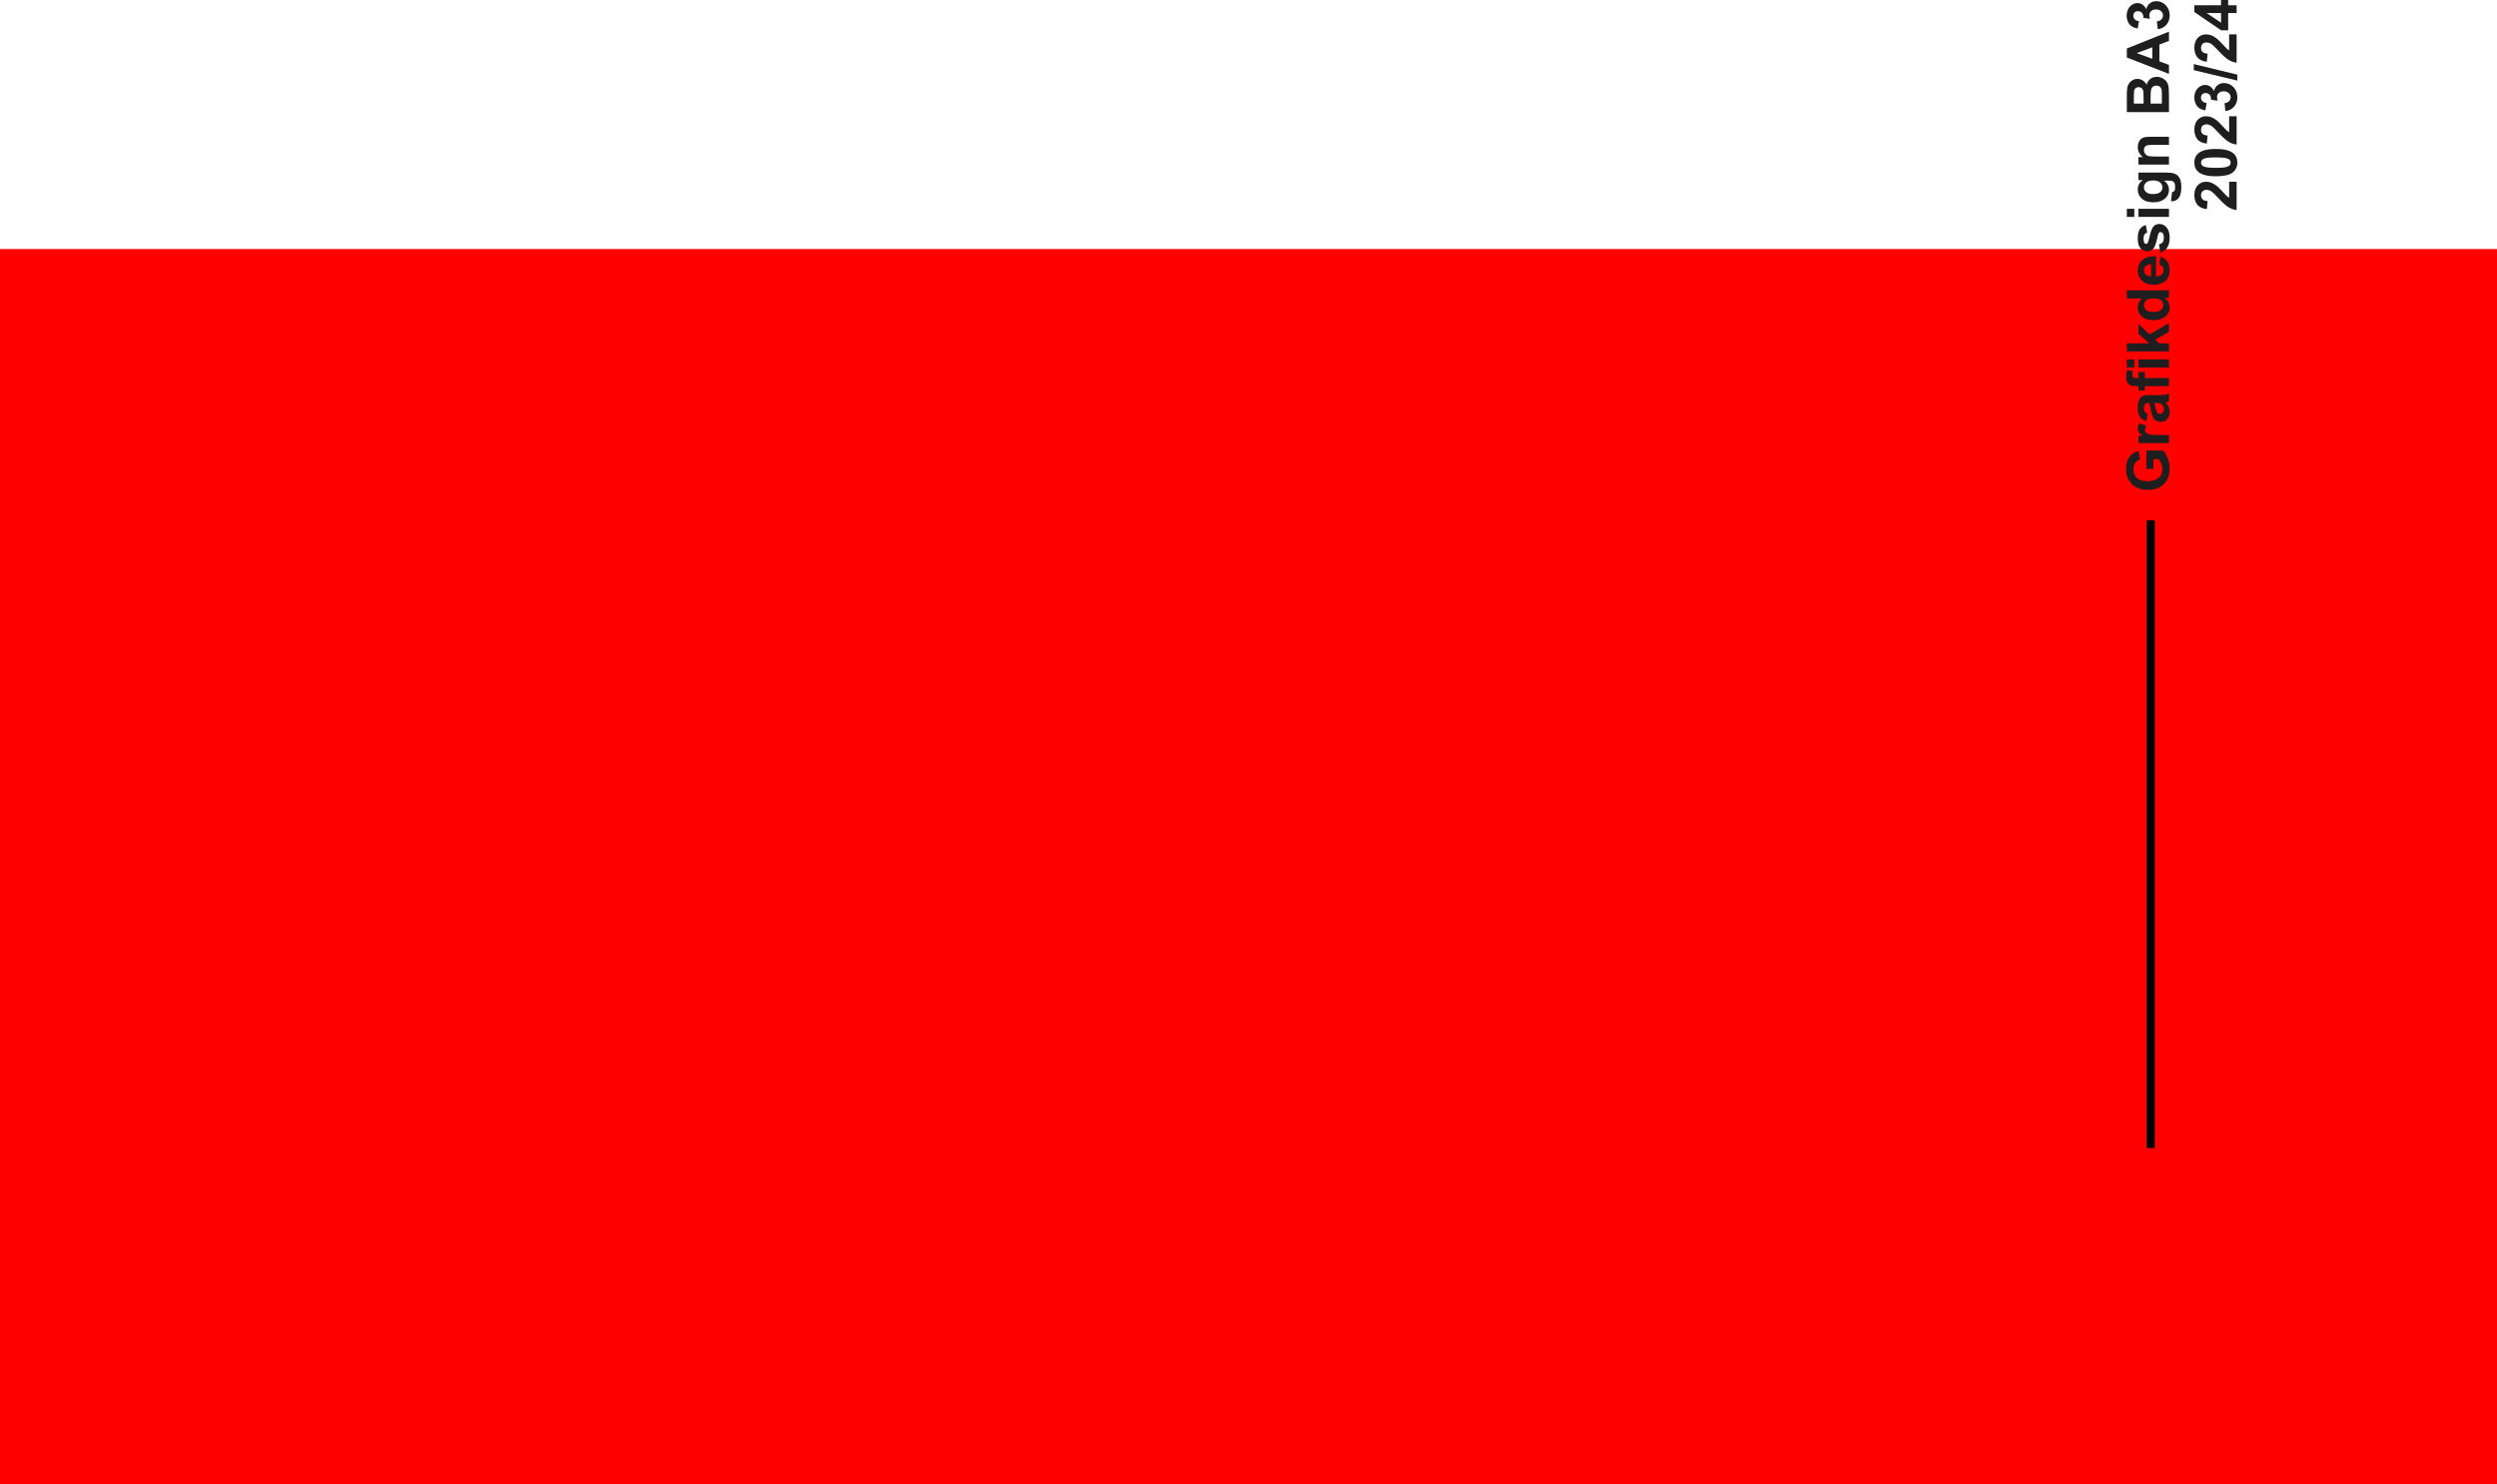<svg width="1233" height="733" viewBox="0 0 1233 733" fill="none" xmlns="http://www.w3.org/2000/svg">
<rect y="123" width="1233" height="610" fill="#FF0000"/>
<path d="M1104.43 6.441L1100.25 6.441L1100.25 14.955L1096.76 14.955L1083.55 5.931L1083.55 2.582L1096.74 2.582L1096.74 -7.7836e-05L1100.25 -7.79892e-05L1100.25 2.582L1104.43 2.582L1104.43 6.441ZM1096.74 6.441L1089.63 6.441L1096.74 11.223L1096.74 6.441Z" fill="#1E1E1E"/>
<path d="M1100.73 16.969L1104.43 16.969L1104.43 30.945C1103.03 30.794 1101.71 30.34 1100.46 29.583C1099.2 28.826 1097.54 27.332 1095.47 25.099C1093.79 23.302 1092.66 22.2 1092.06 21.794C1091.24 21.245 1090.42 20.971 1089.62 20.971C1088.73 20.971 1088.05 21.212 1087.58 21.694C1087.1 22.167 1086.85 22.825 1086.85 23.666C1086.85 24.499 1087.1 25.161 1087.61 25.653C1088.11 26.145 1088.94 26.428 1090.1 26.504L1089.71 30.477C1087.51 30.24 1085.94 29.498 1084.98 28.249C1084.03 27.001 1083.55 25.44 1083.55 23.567C1083.55 21.515 1084.1 19.902 1085.21 18.729C1086.31 17.556 1087.69 16.969 1089.34 16.969C1090.27 16.969 1091.17 17.14 1092.02 17.48C1092.86 17.811 1093.74 18.341 1094.67 19.069C1095.29 19.552 1096.17 20.422 1097.33 21.68C1098.48 22.938 1099.25 23.737 1099.62 24.078C1100 24.409 1100.37 24.678 1100.73 24.887L1100.73 16.969Z" fill="#1E1E1E"/>
<path d="M1104.79 39.799L1083.28 34.648L1083.28 31.654L1104.79 36.862L1104.79 39.799Z" fill="#1E1E1E"/>
<path d="M1098.91 54.838L1098.45 50.979C1099.43 50.856 1100.18 50.525 1100.7 49.986C1101.22 49.447 1101.48 48.794 1101.48 48.028C1101.48 47.205 1101.17 46.514 1100.55 45.956C1099.92 45.389 1099.08 45.105 1098.02 45.105C1097.02 45.105 1096.22 45.375 1095.64 45.914C1095.05 46.453 1094.76 47.11 1094.76 47.886C1094.76 48.397 1094.86 49.007 1095.05 49.716L1091.81 49.276C1091.83 48.198 1091.6 47.375 1091.11 46.808C1090.61 46.24 1089.95 45.956 1089.12 45.956C1088.42 45.956 1087.87 46.164 1087.45 46.581C1087.03 46.997 1086.83 47.55 1086.83 48.241C1086.83 48.922 1087.06 49.504 1087.53 49.986C1088.01 50.468 1088.7 50.762 1089.61 50.866L1088.98 54.54C1087.72 54.285 1086.72 53.902 1085.97 53.391C1085.22 52.871 1084.63 52.152 1084.2 51.234C1083.77 50.307 1083.55 49.272 1083.55 48.127C1083.55 46.169 1084.17 44.599 1085.42 43.417C1086.44 42.442 1087.6 41.955 1088.88 41.955C1090.71 41.955 1092.17 42.953 1093.25 44.949C1093.51 43.757 1094.08 42.806 1094.97 42.097C1095.86 41.378 1096.93 41.019 1098.19 41.019C1100.02 41.019 1101.57 41.686 1102.86 43.019C1104.14 44.353 1104.79 46.013 1104.79 47.999C1104.79 49.882 1104.25 51.443 1103.17 52.682C1102.08 53.921 1100.66 54.64 1098.91 54.838Z" fill="#1E1E1E"/>
<path d="M1100.73 57.407L1104.43 57.407L1104.43 71.382C1103.03 71.231 1101.71 70.777 1100.46 70.02C1099.2 69.263 1097.54 67.769 1095.47 65.537C1093.79 63.739 1092.66 62.637 1092.06 62.231C1091.24 61.682 1090.42 61.408 1089.62 61.408C1088.73 61.408 1088.05 61.649 1087.58 62.131C1087.1 62.604 1086.85 63.262 1086.85 64.103C1086.85 64.936 1087.1 65.598 1087.61 66.09C1088.11 66.582 1088.94 66.865 1090.1 66.941L1089.71 70.914C1087.51 70.677 1085.94 69.935 1084.98 68.686C1084.03 67.438 1083.55 65.877 1083.55 64.004C1083.55 61.952 1084.1 60.339 1085.21 59.166C1086.31 57.993 1087.69 57.407 1089.34 57.407C1090.27 57.407 1091.17 57.577 1092.02 57.917C1092.86 58.248 1093.74 58.778 1094.67 59.506C1095.29 59.989 1096.17 60.859 1097.33 62.117C1098.48 63.375 1099.25 64.174 1099.62 64.515C1100 64.846 1100.37 65.116 1100.73 65.324L1100.73 57.407Z" fill="#1E1E1E"/>
<path d="M1083.55 80.307C1083.55 78.292 1084.27 76.717 1085.7 75.582C1087.41 74.229 1090.23 73.553 1094.18 73.553C1098.11 73.553 1100.94 74.234 1102.66 75.596C1104.08 76.722 1104.79 78.292 1104.79 80.307C1104.79 82.331 1104.01 83.963 1102.46 85.202C1100.9 86.441 1098.12 87.061 1094.13 87.061C1090.22 87.061 1087.4 86.379 1085.68 85.017C1084.26 83.892 1083.55 82.322 1083.55 80.307ZM1086.85 80.307C1086.85 80.789 1087.01 81.22 1087.32 81.598C1087.62 81.976 1088.17 82.27 1088.97 82.478C1090 82.752 1091.73 82.889 1094.18 82.889C1096.62 82.889 1098.29 82.766 1099.21 82.52C1100.12 82.274 1100.73 81.967 1101.03 81.598C1101.33 81.22 1101.48 80.789 1101.48 80.307C1101.48 79.824 1101.33 79.394 1101.03 79.016C1100.72 78.637 1100.16 78.344 1099.37 78.136C1098.35 77.862 1096.62 77.725 1094.18 77.725C1091.73 77.725 1090.06 77.847 1089.15 78.093C1088.23 78.339 1087.62 78.651 1087.32 79.03C1087.01 79.399 1086.85 79.824 1086.85 80.307Z" fill="#1E1E1E"/>
<path d="M1100.73 89.756L1104.43 89.756L1104.43 103.732C1103.03 103.581 1101.71 103.127 1100.46 102.37C1099.2 101.613 1097.54 100.119 1095.47 97.886C1093.79 96.089 1092.66 94.987 1092.06 94.581C1091.24 94.032 1090.42 93.757 1089.62 93.757C1088.73 93.757 1088.05 93.999 1087.58 94.481C1087.1 94.954 1086.85 95.612 1086.85 96.453C1086.85 97.286 1087.1 97.948 1087.61 98.44C1088.11 98.932 1088.94 99.215 1090.1 99.291L1089.71 103.264C1087.51 103.027 1085.94 102.285 1084.98 101.036C1084.03 99.788 1083.55 98.227 1083.55 96.354C1083.55 94.301 1084.1 92.689 1085.21 91.516C1086.31 90.343 1087.69 89.756 1089.34 89.756C1090.27 89.756 1091.17 89.927 1092.02 90.267C1092.86 90.598 1093.74 91.128 1094.67 91.856C1095.29 92.339 1096.17 93.209 1097.33 94.467C1098.48 95.725 1099.25 96.524 1099.62 96.865C1100 97.196 1100.37 97.466 1100.73 97.674L1100.73 89.756Z" fill="#1E1E1E"/>
<path d="M1065.5 14.401L1065.03 10.542C1066.01 10.419 1066.76 10.088 1067.29 9.549C1067.81 9.009 1068.07 8.357 1068.07 7.591C1068.07 6.768 1067.75 6.077 1067.13 5.519C1066.5 4.952 1065.66 4.668 1064.6 4.668C1063.6 4.668 1062.81 4.937 1062.22 5.477C1061.63 6.016 1061.34 6.673 1061.34 7.449C1061.34 7.96 1061.44 8.57 1061.64 9.279L1058.39 8.839C1058.42 7.761 1058.19 6.938 1057.69 6.37C1057.19 5.803 1056.53 5.519 1055.71 5.519C1055.01 5.519 1054.45 5.727 1054.03 6.143C1053.62 6.56 1053.41 7.113 1053.41 7.803C1053.41 8.485 1053.65 9.066 1054.12 9.549C1054.59 10.031 1055.28 10.324 1056.19 10.428L1055.57 14.103C1054.31 13.848 1053.3 13.465 1052.56 12.954C1051.8 12.434 1051.21 11.715 1050.78 10.797C1050.35 9.87 1050.13 8.835 1050.13 7.69C1050.13 5.732 1050.76 4.162 1052 2.979C1053.03 2.005 1054.18 1.518 1055.47 1.518C1057.29 1.518 1058.75 2.516 1059.84 4.512C1060.09 3.32 1060.66 2.369 1061.55 1.66C1062.44 0.941 1063.52 0.582 1064.77 0.582C1066.6 0.582 1068.16 1.248 1069.44 2.582C1070.73 3.916 1071.37 5.576 1071.37 7.562C1071.37 9.445 1070.83 11.005 1069.75 12.245C1068.67 13.484 1067.25 14.203 1065.5 14.401Z" fill="#1E1E1E"/>
<path d="M1071.02 15.621L1071.02 20.19L1066.29 22.006L1066.29 30.321L1071.02 32.038L1071.02 36.493L1050.22 28.391L1050.22 23.95L1071.02 15.621ZM1062.79 23.354L1055.07 26.22L1062.79 29.029L1062.79 23.354Z" fill="#1E1E1E"/>
<path d="M1050.22 55.363L1050.22 47.049C1050.22 45.403 1050.29 44.178 1050.43 43.374C1050.56 42.561 1050.85 41.837 1051.28 41.203C1051.72 40.56 1052.3 40.026 1053.03 39.6C1053.74 39.174 1054.55 38.962 1055.45 38.962C1056.43 38.962 1057.32 39.226 1058.13 39.756C1058.95 40.276 1059.56 40.986 1059.96 41.884C1060.33 40.617 1060.96 39.643 1061.85 38.962C1062.74 38.281 1063.79 37.94 1064.99 37.94C1065.93 37.94 1066.85 38.162 1067.75 38.607C1068.64 39.042 1069.36 39.643 1069.9 40.409C1070.43 41.166 1070.75 42.102 1070.87 43.218C1070.95 43.918 1071 45.606 1071.02 48.283L1071.02 55.363L1050.22 55.363ZM1053.68 51.164L1058.49 51.164L1058.49 48.411C1058.49 46.775 1058.46 45.758 1058.42 45.361C1058.33 44.642 1058.09 44.079 1057.68 43.672C1057.26 43.256 1056.72 43.048 1056.05 43.048C1055.4 43.048 1054.88 43.227 1054.49 43.587C1054.08 43.937 1053.83 44.462 1053.75 45.162C1053.7 45.578 1053.68 46.775 1053.68 48.752L1053.68 51.164ZM1061.95 51.164L1067.51 51.164L1067.51 47.276C1067.51 45.763 1067.47 44.802 1067.38 44.396C1067.27 43.771 1067 43.265 1066.56 42.877C1066.12 42.48 1065.53 42.282 1064.79 42.282C1064.16 42.282 1063.63 42.433 1063.2 42.736C1062.76 43.038 1062.45 43.478 1062.25 44.055C1062.05 44.623 1061.95 45.862 1061.95 47.773L1061.95 51.164Z" fill="#1E1E1E"/>
<path d="M1071.02 67.551L1071.02 71.538L1063.33 71.538C1061.7 71.538 1060.65 71.624 1060.18 71.794C1059.69 71.964 1059.32 72.243 1059.06 72.631C1058.79 73.009 1058.66 73.468 1058.66 74.007C1058.66 74.698 1058.85 75.317 1059.23 75.866C1059.6 76.415 1060.11 76.793 1060.73 77.001C1061.35 77.2 1062.51 77.299 1064.19 77.299L1071.02 77.299L1071.02 81.286L1055.95 81.286L1055.95 77.583L1058.16 77.583C1056.46 76.268 1055.61 74.613 1055.61 72.617C1055.61 71.737 1055.77 70.933 1056.09 70.205C1056.4 69.476 1056.8 68.928 1057.3 68.559C1057.79 68.18 1058.35 67.92 1058.97 67.778C1059.59 67.627 1060.49 67.551 1061.65 67.551L1071.02 67.551Z" fill="#1E1E1E"/>
<path d="M1072.01 99.39L1072.56 94.836C1073.09 94.76 1073.46 94.585 1073.66 94.311C1073.94 93.933 1074.08 93.337 1074.08 92.523C1074.08 91.483 1073.93 90.702 1073.61 90.182C1073.41 89.832 1073.07 89.567 1072.61 89.388C1072.27 89.265 1071.66 89.203 1070.78 89.203L1068.58 89.203C1070.2 90.395 1071.02 91.899 1071.02 93.715C1071.02 95.739 1070.16 97.343 1068.45 98.525C1067.1 99.452 1065.41 99.915 1063.4 99.915C1060.87 99.915 1058.94 99.31 1057.61 98.099C1056.27 96.879 1055.61 95.366 1055.61 93.559C1055.61 91.695 1056.43 90.159 1058.06 88.948L1055.95 88.948L1055.95 85.216L1069.47 85.216C1071.25 85.216 1072.58 85.363 1073.46 85.656C1074.34 85.949 1075.03 86.361 1075.53 86.89C1076.03 87.42 1076.42 88.129 1076.71 89.019C1076.99 89.898 1077.13 91.014 1077.13 92.367C1077.13 94.921 1076.69 96.733 1075.81 97.801C1074.94 98.87 1073.84 99.405 1072.49 99.405C1072.36 99.405 1072.2 99.4 1072.01 99.39ZM1063.17 95.829C1064.77 95.829 1065.94 95.522 1066.69 94.907C1067.43 94.283 1067.8 93.516 1067.8 92.608C1067.8 91.634 1067.42 90.811 1066.66 90.139C1065.89 89.468 1064.76 89.132 1063.27 89.132C1061.71 89.132 1060.55 89.454 1059.79 90.097C1059.04 90.74 1058.66 91.554 1058.66 92.537C1058.66 93.493 1059.03 94.283 1059.78 94.907C1060.52 95.522 1061.65 95.829 1063.17 95.829Z" fill="#1E1E1E"/>
<path d="M1053.91 107.109L1050.22 107.109L1050.22 103.122L1053.91 103.122L1053.91 107.109ZM1071.02 107.109L1055.95 107.109L1055.95 103.122L1071.02 103.122L1071.02 107.109Z" fill="#1E1E1E"/>
<path d="M1066.72 124.688L1066.11 120.687C1066.88 120.517 1067.47 120.172 1067.88 119.652C1068.28 119.131 1068.48 118.403 1068.48 117.467C1068.48 116.436 1068.29 115.66 1067.91 115.14C1067.64 114.79 1067.29 114.615 1066.85 114.615C1066.54 114.615 1066.29 114.709 1066.09 114.898C1065.9 115.097 1065.73 115.542 1065.57 116.232C1064.86 119.448 1064.21 121.487 1063.62 122.347C1062.81 123.539 1061.68 124.135 1060.23 124.135C1058.93 124.135 1057.83 123.62 1056.94 122.589C1056.05 121.558 1055.61 119.959 1055.61 117.793C1055.61 115.731 1055.94 114.198 1056.62 113.196C1057.29 112.193 1058.28 111.503 1059.59 111.124L1060.29 114.884C1059.7 115.045 1059.25 115.352 1058.94 115.806C1058.63 116.251 1058.47 116.89 1058.47 117.722C1058.47 118.772 1058.62 119.524 1058.91 119.978C1059.12 120.281 1059.39 120.432 1059.72 120.432C1060.01 120.432 1060.25 120.3 1060.45 120.035C1060.71 119.675 1061.08 118.436 1061.57 116.317C1062.05 114.189 1062.64 112.704 1063.34 111.862C1064.05 111.03 1065.04 110.613 1066.31 110.613C1067.69 110.613 1068.87 111.19 1069.87 112.344C1070.86 113.498 1071.36 115.206 1071.36 117.467C1071.36 119.519 1070.94 121.146 1070.11 122.347C1069.28 123.539 1068.15 124.32 1066.72 124.688Z" fill="#1E1E1E"/>
<path d="M1066.22 130.733L1066.89 126.76C1068.34 127.271 1069.46 128.079 1070.22 129.186C1070.98 130.283 1071.36 131.66 1071.36 133.315C1071.36 135.935 1070.5 137.874 1068.79 139.132C1067.42 140.125 1065.69 140.622 1063.6 140.622C1061.1 140.622 1059.15 139.969 1057.74 138.664C1056.32 137.359 1055.61 135.708 1055.61 133.712C1055.61 131.47 1056.35 129.702 1057.84 128.406C1059.31 127.11 1061.58 126.49 1064.63 126.547L1064.63 136.536C1065.81 136.507 1066.74 136.186 1067.4 135.571C1068.05 134.956 1068.38 134.19 1068.38 133.272C1068.38 132.648 1068.21 132.123 1067.87 131.698C1067.53 131.272 1066.98 130.95 1066.22 130.733ZM1062.19 130.506C1061.04 130.534 1060.16 130.832 1059.57 131.4C1058.96 131.967 1058.66 132.658 1058.66 133.471C1058.66 134.341 1058.98 135.06 1059.61 135.628C1060.24 136.195 1061.1 136.474 1062.19 136.465L1062.19 130.506Z" fill="#1E1E1E"/>
<path d="M1071.02 143.403L1071.02 147.106L1068.8 147.106C1069.66 147.721 1070.31 148.449 1070.73 149.291C1071.15 150.123 1071.36 150.965 1071.36 151.817C1071.36 153.548 1070.66 155.033 1069.27 156.272C1067.87 157.501 1065.92 158.116 1063.43 158.116C1060.87 158.116 1058.93 157.516 1057.61 156.314C1056.27 155.113 1055.61 153.595 1055.61 151.76C1055.61 150.076 1056.31 148.62 1057.71 147.39L1050.22 147.39L1050.22 143.403L1071.02 143.403ZM1063.16 154.044C1064.76 154.044 1065.93 153.822 1066.65 153.377C1067.69 152.734 1068.21 151.836 1068.21 150.682C1068.21 149.764 1067.82 148.984 1067.04 148.34C1066.26 147.697 1065.09 147.376 1063.54 147.376C1061.81 147.376 1060.56 147.688 1059.81 148.312C1059.04 148.936 1058.66 149.736 1058.66 150.71C1058.66 151.656 1059.04 152.45 1059.79 153.094C1060.54 153.727 1061.66 154.044 1063.16 154.044Z" fill="#1E1E1E"/>
<path d="M1071.02 173.539L1050.22 173.539L1050.22 169.552L1061.26 169.552L1055.95 164.884L1055.95 159.975L1061.45 165.126L1071.02 159.606L1071.02 163.905L1064.25 167.694L1066.19 169.552L1071.02 169.552L1071.02 173.539Z" fill="#1E1E1E"/>
<path d="M1053.91 181.485L1050.22 181.485L1050.22 177.498L1053.91 177.498L1053.91 181.485ZM1071.02 181.485L1055.95 181.485L1055.95 177.498L1071.02 177.498L1071.02 181.485Z" fill="#1E1E1E"/>
<path d="M1055.95 192.906L1055.95 190.693L1054.81 190.693C1053.55 190.693 1052.6 190.561 1051.98 190.296C1051.35 190.022 1050.85 189.525 1050.46 188.806C1050.06 188.078 1049.86 187.16 1049.86 186.053C1049.86 184.918 1050.03 183.807 1050.37 182.719L1053.15 183.258C1053 183.892 1052.93 184.502 1052.93 185.089C1052.93 185.666 1053.06 186.082 1053.34 186.337C1053.6 186.583 1054.12 186.706 1054.88 186.706L1055.95 186.706L1055.95 183.727L1059.08 183.727L1059.08 186.706L1071.02 186.706L1071.02 190.693L1059.08 190.693L1059.08 192.906L1055.95 192.906Z" fill="#1E1E1E"/>
<path d="M1060.55 204.357L1059.89 207.975C1058.44 207.568 1057.36 206.868 1056.66 205.875C1055.96 204.882 1055.61 203.406 1055.61 201.448C1055.61 199.67 1055.82 198.346 1056.25 197.475C1056.66 196.605 1057.2 195.995 1057.85 195.645C1058.49 195.286 1059.68 195.106 1061.41 195.106L1066.06 195.148C1067.39 195.148 1068.37 195.087 1069 194.964C1069.63 194.831 1070.3 194.59 1071.02 194.24L1071.02 198.185C1070.75 198.289 1070.36 198.416 1069.84 198.568C1069.6 198.634 1069.45 198.681 1069.37 198.71C1070.03 199.391 1070.53 200.119 1070.86 200.895C1071.19 201.67 1071.36 202.498 1071.36 203.378C1071.36 204.929 1070.94 206.154 1070.09 207.053C1069.25 207.942 1068.19 208.386 1066.9 208.386C1066.05 208.386 1065.29 208.183 1064.63 207.776C1063.96 207.369 1063.45 206.802 1063.1 206.074C1062.74 205.336 1062.43 204.276 1062.16 202.895C1061.81 201.032 1061.49 199.741 1061.18 199.022L1060.79 199.022C1060.02 199.022 1059.48 199.211 1059.16 199.589C1058.82 199.968 1058.66 200.682 1058.66 201.732C1058.66 202.441 1058.8 202.995 1059.08 203.392C1059.36 203.789 1059.85 204.111 1060.55 204.357ZM1063.78 199.022C1063.95 199.533 1064.15 200.341 1064.39 201.448C1064.63 202.555 1064.86 203.278 1065.09 203.619C1065.45 204.139 1065.92 204.399 1066.49 204.399C1067.05 204.399 1067.53 204.191 1067.94 203.775C1068.34 203.359 1068.55 202.829 1068.55 202.186C1068.55 201.467 1068.31 200.781 1067.84 200.129C1067.48 199.646 1067.04 199.329 1066.52 199.178C1066.18 199.074 1065.53 199.022 1064.58 199.022L1063.78 199.022Z" fill="#1E1E1E"/>
<path d="M1071.02 214.842L1071.02 218.829L1055.95 218.829L1055.95 215.126L1058.09 215.126C1057.08 214.492 1056.41 213.924 1056.09 213.423C1055.77 212.912 1055.61 212.335 1055.61 211.692C1055.61 210.784 1055.86 209.909 1056.36 209.067L1059.84 210.302C1059.4 210.973 1059.18 211.598 1059.18 212.175C1059.18 212.733 1059.34 213.206 1059.65 213.593C1059.95 213.981 1060.51 214.289 1061.31 214.516C1062.12 214.733 1063.8 214.842 1066.36 214.842L1071.02 214.842Z" fill="#1E1E1E"/>
<path d="M1063.37 231.57L1059.86 231.57L1059.86 222.518L1068.15 222.518C1069 223.398 1069.75 224.675 1070.41 226.349C1071.05 228.014 1071.37 229.702 1071.37 231.414C1071.37 233.59 1070.92 235.486 1070.01 237.104C1069.09 238.721 1067.79 239.937 1066.09 240.75C1064.39 241.564 1062.54 241.97 1060.55 241.97C1058.38 241.97 1056.45 241.516 1054.77 240.608C1053.09 239.7 1051.8 238.371 1050.9 236.621C1050.21 235.288 1049.86 233.628 1049.86 231.641C1049.86 229.059 1050.41 227.044 1051.49 225.597C1052.57 224.14 1054.07 223.204 1055.98 222.788L1056.76 226.959C1055.74 227.252 1054.93 227.806 1054.35 228.619C1053.75 229.423 1053.45 230.43 1053.45 231.641C1053.45 233.476 1054.03 234.938 1055.2 236.025C1056.36 237.104 1058.09 237.643 1060.38 237.643C1062.84 237.643 1064.7 237.094 1065.94 235.997C1067.17 234.9 1067.78 233.462 1067.78 231.684C1067.78 230.804 1067.61 229.924 1067.27 229.045C1066.92 228.156 1066.5 227.394 1066.01 226.76L1063.37 226.76L1063.37 231.57Z" fill="#1E1E1E"/>
<rect x="1060" y="257" width="4" height="310" fill="black"/>
</svg>
